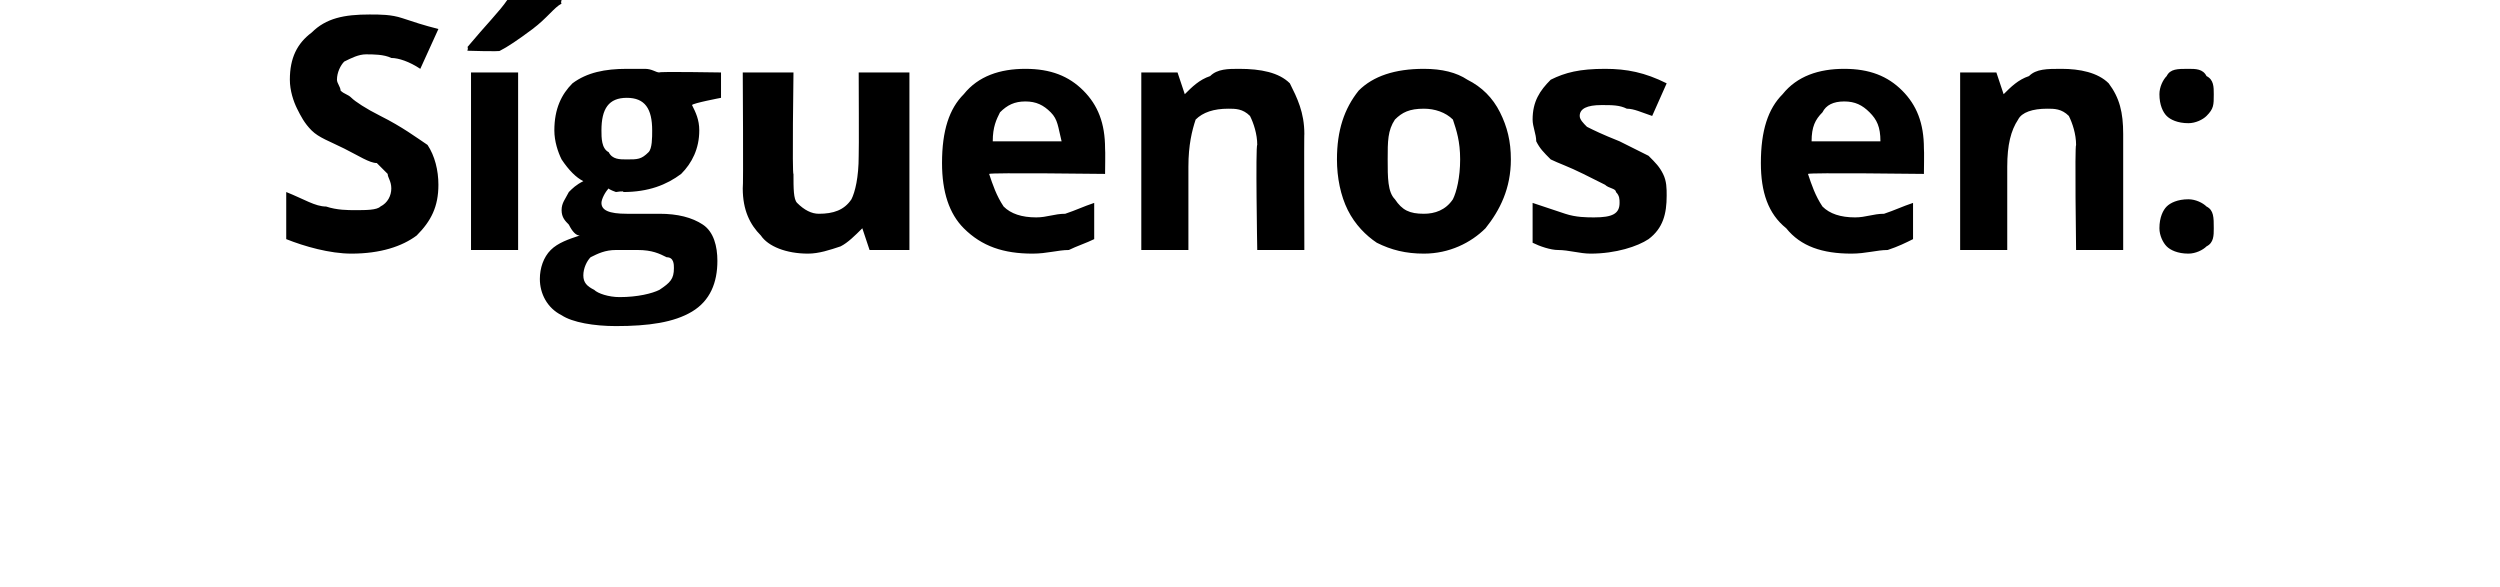 <?xml version="1.0" standalone="no"?><!DOCTYPE svg PUBLIC "-//W3C//DTD SVG 1.1//EN" "http://www.w3.org/Graphics/SVG/1.1/DTD/svg11.dtd"><svg xmlns="http://www.w3.org/2000/svg" version="1.1" width="69px" height="16.2px" viewBox="0 0 69 16.2">  <desc>S guenos en</desc>  <defs/>  <g id="Polygon7705">    <path d="M 12.1 5.1 C 12.1 5.7 11.9 6.1 11.5 6.5 C 11.1 6.8 10.5 7 9.7 7 C 9.1 7 8.4 6.8 7.9 6.6 C 7.9 6.6 7.9 5.3 7.9 5.3 C 8.4 5.5 8.7 5.7 9 5.7 C 9.3 5.8 9.6 5.8 9.8 5.8 C 10.1 5.8 10.4 5.8 10.5 5.7 C 10.7 5.6 10.8 5.4 10.8 5.2 C 10.8 5 10.7 4.9 10.7 4.8 C 10.6 4.7 10.5 4.6 10.4 4.5 C 10.2 4.5 9.9 4.3 9.5 4.1 C 9.1 3.9 8.8 3.8 8.6 3.6 C 8.4 3.4 8.3 3.2 8.2 3 C 8.1 2.8 8 2.5 8 2.2 C 8 1.6 8.2 1.2 8.6 0.9 C 9 0.5 9.5 0.4 10.2 0.4 C 10.5 0.4 10.8 0.4 11.1 0.5 C 11.4 0.6 11.7 0.7 12.1 0.8 C 12.1 0.8 11.6 1.9 11.6 1.9 C 11.3 1.7 11 1.6 10.8 1.6 C 10.6 1.5 10.3 1.5 10.1 1.5 C 9.9 1.5 9.7 1.6 9.5 1.7 C 9.4 1.8 9.3 2 9.3 2.2 C 9.3 2.3 9.4 2.4 9.4 2.5 C 9.5 2.6 9.6 2.6 9.7 2.7 C 9.8 2.8 10.1 3 10.5 3.2 C 11.1 3.5 11.5 3.8 11.8 4 C 12 4.3 12.1 4.7 12.1 5.1 Z M 14.3 6.9 L 13 6.9 L 13 2 L 14.3 2 L 14.3 6.9 Z M 12.9 1.4 C 12.9 1.4 12.93 1.31 12.9 1.3 C 13.4 0.7 13.8 0.3 14 0 C 13.97 -0.01 15.5 0 15.5 0 C 15.5 0 15.47 0.08 15.5 0.1 C 15.3 0.2 15.1 0.5 14.7 0.8 C 14.3 1.1 14 1.3 13.8 1.4 C 13.82 1.43 12.9 1.4 12.9 1.4 Z M 19.9 2 L 19.9 2.7 C 19.9 2.7 19.11 2.85 19.1 2.9 C 19.2 3.1 19.3 3.3 19.3 3.6 C 19.3 4.1 19.1 4.5 18.8 4.8 C 18.4 5.1 17.9 5.3 17.2 5.3 C 17.24 5.26 17 5.3 17 5.3 C 17 5.3 16.8 5.23 16.8 5.2 C 16.7 5.3 16.6 5.5 16.6 5.6 C 16.6 5.8 16.8 5.9 17.3 5.9 C 17.3 5.9 18.2 5.9 18.2 5.9 C 18.7 5.9 19.1 6 19.4 6.2 C 19.7 6.4 19.8 6.8 19.8 7.2 C 19.8 7.8 19.6 8.3 19.1 8.6 C 18.6 8.9 17.9 9 17 9 C 16.4 9 15.8 8.9 15.5 8.7 C 15.1 8.5 14.9 8.1 14.9 7.7 C 14.9 7.4 15 7.1 15.2 6.9 C 15.4 6.7 15.7 6.6 16 6.5 C 15.9 6.5 15.8 6.4 15.7 6.2 C 15.6 6.1 15.5 6 15.5 5.8 C 15.5 5.6 15.6 5.5 15.7 5.3 C 15.8 5.2 15.9 5.1 16.1 5 C 15.9 4.9 15.7 4.7 15.5 4.4 C 15.4 4.2 15.3 3.9 15.3 3.6 C 15.3 3 15.5 2.6 15.8 2.3 C 16.2 2 16.7 1.9 17.3 1.9 C 17.4 1.9 17.6 1.9 17.8 1.9 C 18 1.9 18.1 2 18.2 2 C 18.16 1.97 19.9 2 19.9 2 Z M 16.1 7.6 C 16.1 7.8 16.2 7.9 16.4 8 C 16.5 8.1 16.8 8.2 17.1 8.2 C 17.6 8.2 18 8.1 18.2 8 C 18.5 7.8 18.6 7.7 18.6 7.4 C 18.6 7.3 18.6 7.1 18.4 7.1 C 18.2 7 18 6.9 17.6 6.9 C 17.6 6.9 17 6.9 17 6.9 C 16.7 6.9 16.5 7 16.3 7.1 C 16.2 7.2 16.1 7.4 16.1 7.6 Z M 17.3 2.7 C 16.8 2.7 16.6 3 16.6 3.6 C 16.6 3.8 16.6 4.1 16.8 4.2 C 16.9 4.4 17.1 4.4 17.3 4.4 C 17.6 4.4 17.7 4.4 17.9 4.2 C 18 4.1 18 3.8 18 3.6 C 18 3 17.8 2.7 17.3 2.7 C 17.3 2.7 17.3 2.7 17.3 2.7 Z M 24 6.9 L 23.8 6.3 C 23.8 6.3 23.77 6.26 23.8 6.3 C 23.6 6.5 23.4 6.7 23.2 6.8 C 22.9 6.9 22.6 7 22.3 7 C 21.7 7 21.2 6.8 21 6.5 C 20.7 6.2 20.5 5.8 20.5 5.2 C 20.52 5.18 20.5 2 20.5 2 L 21.9 2 C 21.9 2 21.86 4.84 21.9 4.8 C 21.9 5.2 21.9 5.5 22 5.6 C 22.2 5.8 22.4 5.9 22.6 5.9 C 23 5.9 23.3 5.8 23.5 5.5 C 23.6 5.3 23.7 4.9 23.7 4.3 C 23.71 4.28 23.7 2 23.7 2 L 25.1 2 L 25.1 6.9 L 24 6.9 Z M 28.3 2.8 C 28 2.8 27.8 2.9 27.6 3.1 C 27.5 3.3 27.4 3.5 27.4 3.9 C 27.4 3.9 29.3 3.9 29.3 3.9 C 29.2 3.5 29.2 3.3 29 3.1 C 28.8 2.9 28.6 2.8 28.3 2.8 Z M 28.5 7 C 27.7 7 27.1 6.8 26.6 6.3 C 26.2 5.9 26 5.3 26 4.5 C 26 3.6 26.2 3 26.6 2.6 C 27 2.1 27.6 1.9 28.3 1.9 C 29 1.9 29.5 2.1 29.9 2.5 C 30.3 2.9 30.5 3.4 30.5 4.1 C 30.51 4.11 30.5 4.8 30.5 4.8 C 30.5 4.8 27.34 4.76 27.3 4.8 C 27.4 5.1 27.5 5.4 27.7 5.7 C 27.9 5.9 28.2 6 28.6 6 C 28.9 6 29.1 5.9 29.4 5.9 C 29.7 5.8 29.9 5.7 30.2 5.6 C 30.2 5.6 30.2 6.6 30.2 6.6 C 30 6.7 29.7 6.8 29.5 6.9 C 29.2 6.9 28.9 7 28.5 7 Z M 36 6.9 L 34.7 6.9 C 34.7 6.9 34.65 4.02 34.7 4 C 34.7 3.7 34.6 3.4 34.5 3.2 C 34.3 3 34.1 3 33.9 3 C 33.5 3 33.2 3.1 33 3.3 C 32.9 3.6 32.8 4 32.8 4.6 C 32.8 4.57 32.8 6.9 32.8 6.9 L 31.5 6.9 L 31.5 2 L 32.5 2 L 32.7 2.6 C 32.7 2.6 32.74 2.6 32.7 2.6 C 32.9 2.4 33.1 2.2 33.4 2.1 C 33.6 1.9 33.9 1.9 34.2 1.9 C 34.8 1.9 35.3 2 35.6 2.3 C 35.8 2.7 36 3.1 36 3.7 C 35.99 3.68 36 6.9 36 6.9 Z M 38.3 4.4 C 38.3 4.9 38.3 5.3 38.5 5.5 C 38.7 5.8 38.9 5.9 39.3 5.9 C 39.6 5.9 39.9 5.8 40.1 5.5 C 40.2 5.3 40.3 4.9 40.3 4.4 C 40.3 3.9 40.2 3.6 40.1 3.3 C 39.9 3.1 39.6 3 39.3 3 C 38.9 3 38.7 3.1 38.5 3.3 C 38.3 3.6 38.3 3.9 38.3 4.4 Z M 41.7 4.4 C 41.7 5.2 41.4 5.8 41 6.3 C 40.6 6.7 40 7 39.3 7 C 38.8 7 38.4 6.9 38 6.7 C 37.7 6.5 37.4 6.2 37.2 5.8 C 37 5.4 36.9 4.9 36.9 4.4 C 36.9 3.6 37.1 3 37.5 2.5 C 37.9 2.1 38.5 1.9 39.3 1.9 C 39.8 1.9 40.2 2 40.5 2.2 C 40.9 2.4 41.2 2.7 41.4 3.1 C 41.6 3.5 41.7 3.9 41.7 4.4 Z M 46 5.4 C 46 5.9 45.9 6.3 45.5 6.6 C 45.2 6.8 44.6 7 43.9 7 C 43.6 7 43.3 6.9 43 6.9 C 42.8 6.9 42.5 6.8 42.3 6.7 C 42.3 6.7 42.3 5.6 42.3 5.6 C 42.6 5.7 42.9 5.8 43.2 5.9 C 43.5 6 43.8 6 44 6 C 44.5 6 44.7 5.9 44.7 5.6 C 44.7 5.5 44.7 5.4 44.6 5.3 C 44.6 5.2 44.4 5.2 44.3 5.1 C 44.1 5 43.9 4.9 43.7 4.8 C 43.3 4.6 43 4.5 42.8 4.4 C 42.6 4.2 42.5 4.1 42.4 3.9 C 42.4 3.7 42.3 3.5 42.3 3.3 C 42.3 2.8 42.5 2.5 42.8 2.2 C 43.2 2 43.6 1.9 44.3 1.9 C 44.9 1.9 45.4 2 46 2.3 C 46 2.3 45.6 3.2 45.6 3.2 C 45.3 3.1 45.1 3 44.9 3 C 44.7 2.9 44.5 2.9 44.2 2.9 C 43.8 2.9 43.6 3 43.6 3.2 C 43.6 3.3 43.7 3.4 43.8 3.5 C 44 3.6 44.2 3.7 44.7 3.9 C 45.1 4.1 45.3 4.2 45.5 4.3 C 45.7 4.5 45.8 4.6 45.9 4.8 C 46 5 46 5.2 46 5.4 Z M 50.9 2.8 C 50.6 2.8 50.4 2.9 50.3 3.1 C 50.1 3.3 50 3.5 50 3.9 C 50 3.9 51.9 3.9 51.9 3.9 C 51.9 3.5 51.8 3.3 51.6 3.1 C 51.4 2.9 51.2 2.8 50.9 2.8 Z M 51.1 7 C 50.3 7 49.7 6.8 49.3 6.3 C 48.8 5.9 48.6 5.3 48.6 4.5 C 48.6 3.6 48.8 3 49.2 2.6 C 49.6 2.1 50.2 1.9 50.9 1.9 C 51.6 1.9 52.1 2.1 52.5 2.5 C 52.9 2.9 53.1 3.4 53.1 4.1 C 53.11 4.11 53.1 4.8 53.1 4.8 C 53.1 4.8 49.94 4.76 49.9 4.8 C 50 5.1 50.1 5.4 50.3 5.7 C 50.5 5.9 50.8 6 51.2 6 C 51.5 6 51.7 5.9 52 5.9 C 52.3 5.8 52.5 5.7 52.8 5.6 C 52.8 5.6 52.8 6.6 52.8 6.6 C 52.6 6.7 52.4 6.8 52.1 6.9 C 51.8 6.9 51.5 7 51.1 7 Z M 58.6 6.9 L 57.3 6.9 C 57.3 6.9 57.26 4.02 57.3 4 C 57.3 3.7 57.2 3.4 57.1 3.2 C 56.9 3 56.7 3 56.5 3 C 56.1 3 55.8 3.1 55.7 3.3 C 55.5 3.6 55.4 4 55.4 4.6 C 55.4 4.57 55.4 6.9 55.4 6.9 L 54.1 6.9 L 54.1 2 L 55.1 2 L 55.3 2.6 C 55.3 2.6 55.34 2.6 55.3 2.6 C 55.5 2.4 55.7 2.2 56 2.1 C 56.2 1.9 56.5 1.9 56.9 1.9 C 57.4 1.9 57.9 2 58.2 2.3 C 58.5 2.7 58.6 3.1 58.6 3.7 C 58.6 3.68 58.6 6.9 58.6 6.9 Z M 59.6 6.3 C 59.6 6 59.7 5.8 59.8 5.7 C 59.9 5.6 60.1 5.5 60.4 5.5 C 60.6 5.5 60.8 5.6 60.9 5.7 C 61.1 5.8 61.1 6 61.1 6.3 C 61.1 6.5 61.1 6.7 60.9 6.8 C 60.8 6.9 60.6 7 60.4 7 C 60.1 7 59.9 6.9 59.8 6.8 C 59.7 6.7 59.6 6.5 59.6 6.3 Z M 59.6 2.6 C 59.6 2.4 59.7 2.2 59.8 2.1 C 59.9 1.9 60.1 1.9 60.4 1.9 C 60.6 1.9 60.8 1.9 60.9 2.1 C 61.1 2.2 61.1 2.4 61.1 2.6 C 61.1 2.9 61.1 3 60.9 3.2 C 60.8 3.3 60.6 3.4 60.4 3.4 C 60.1 3.4 59.9 3.3 59.8 3.2 C 59.7 3.1 59.6 2.9 59.6 2.6 Z " stroke="none" fill="#000"/>  </g></svg>